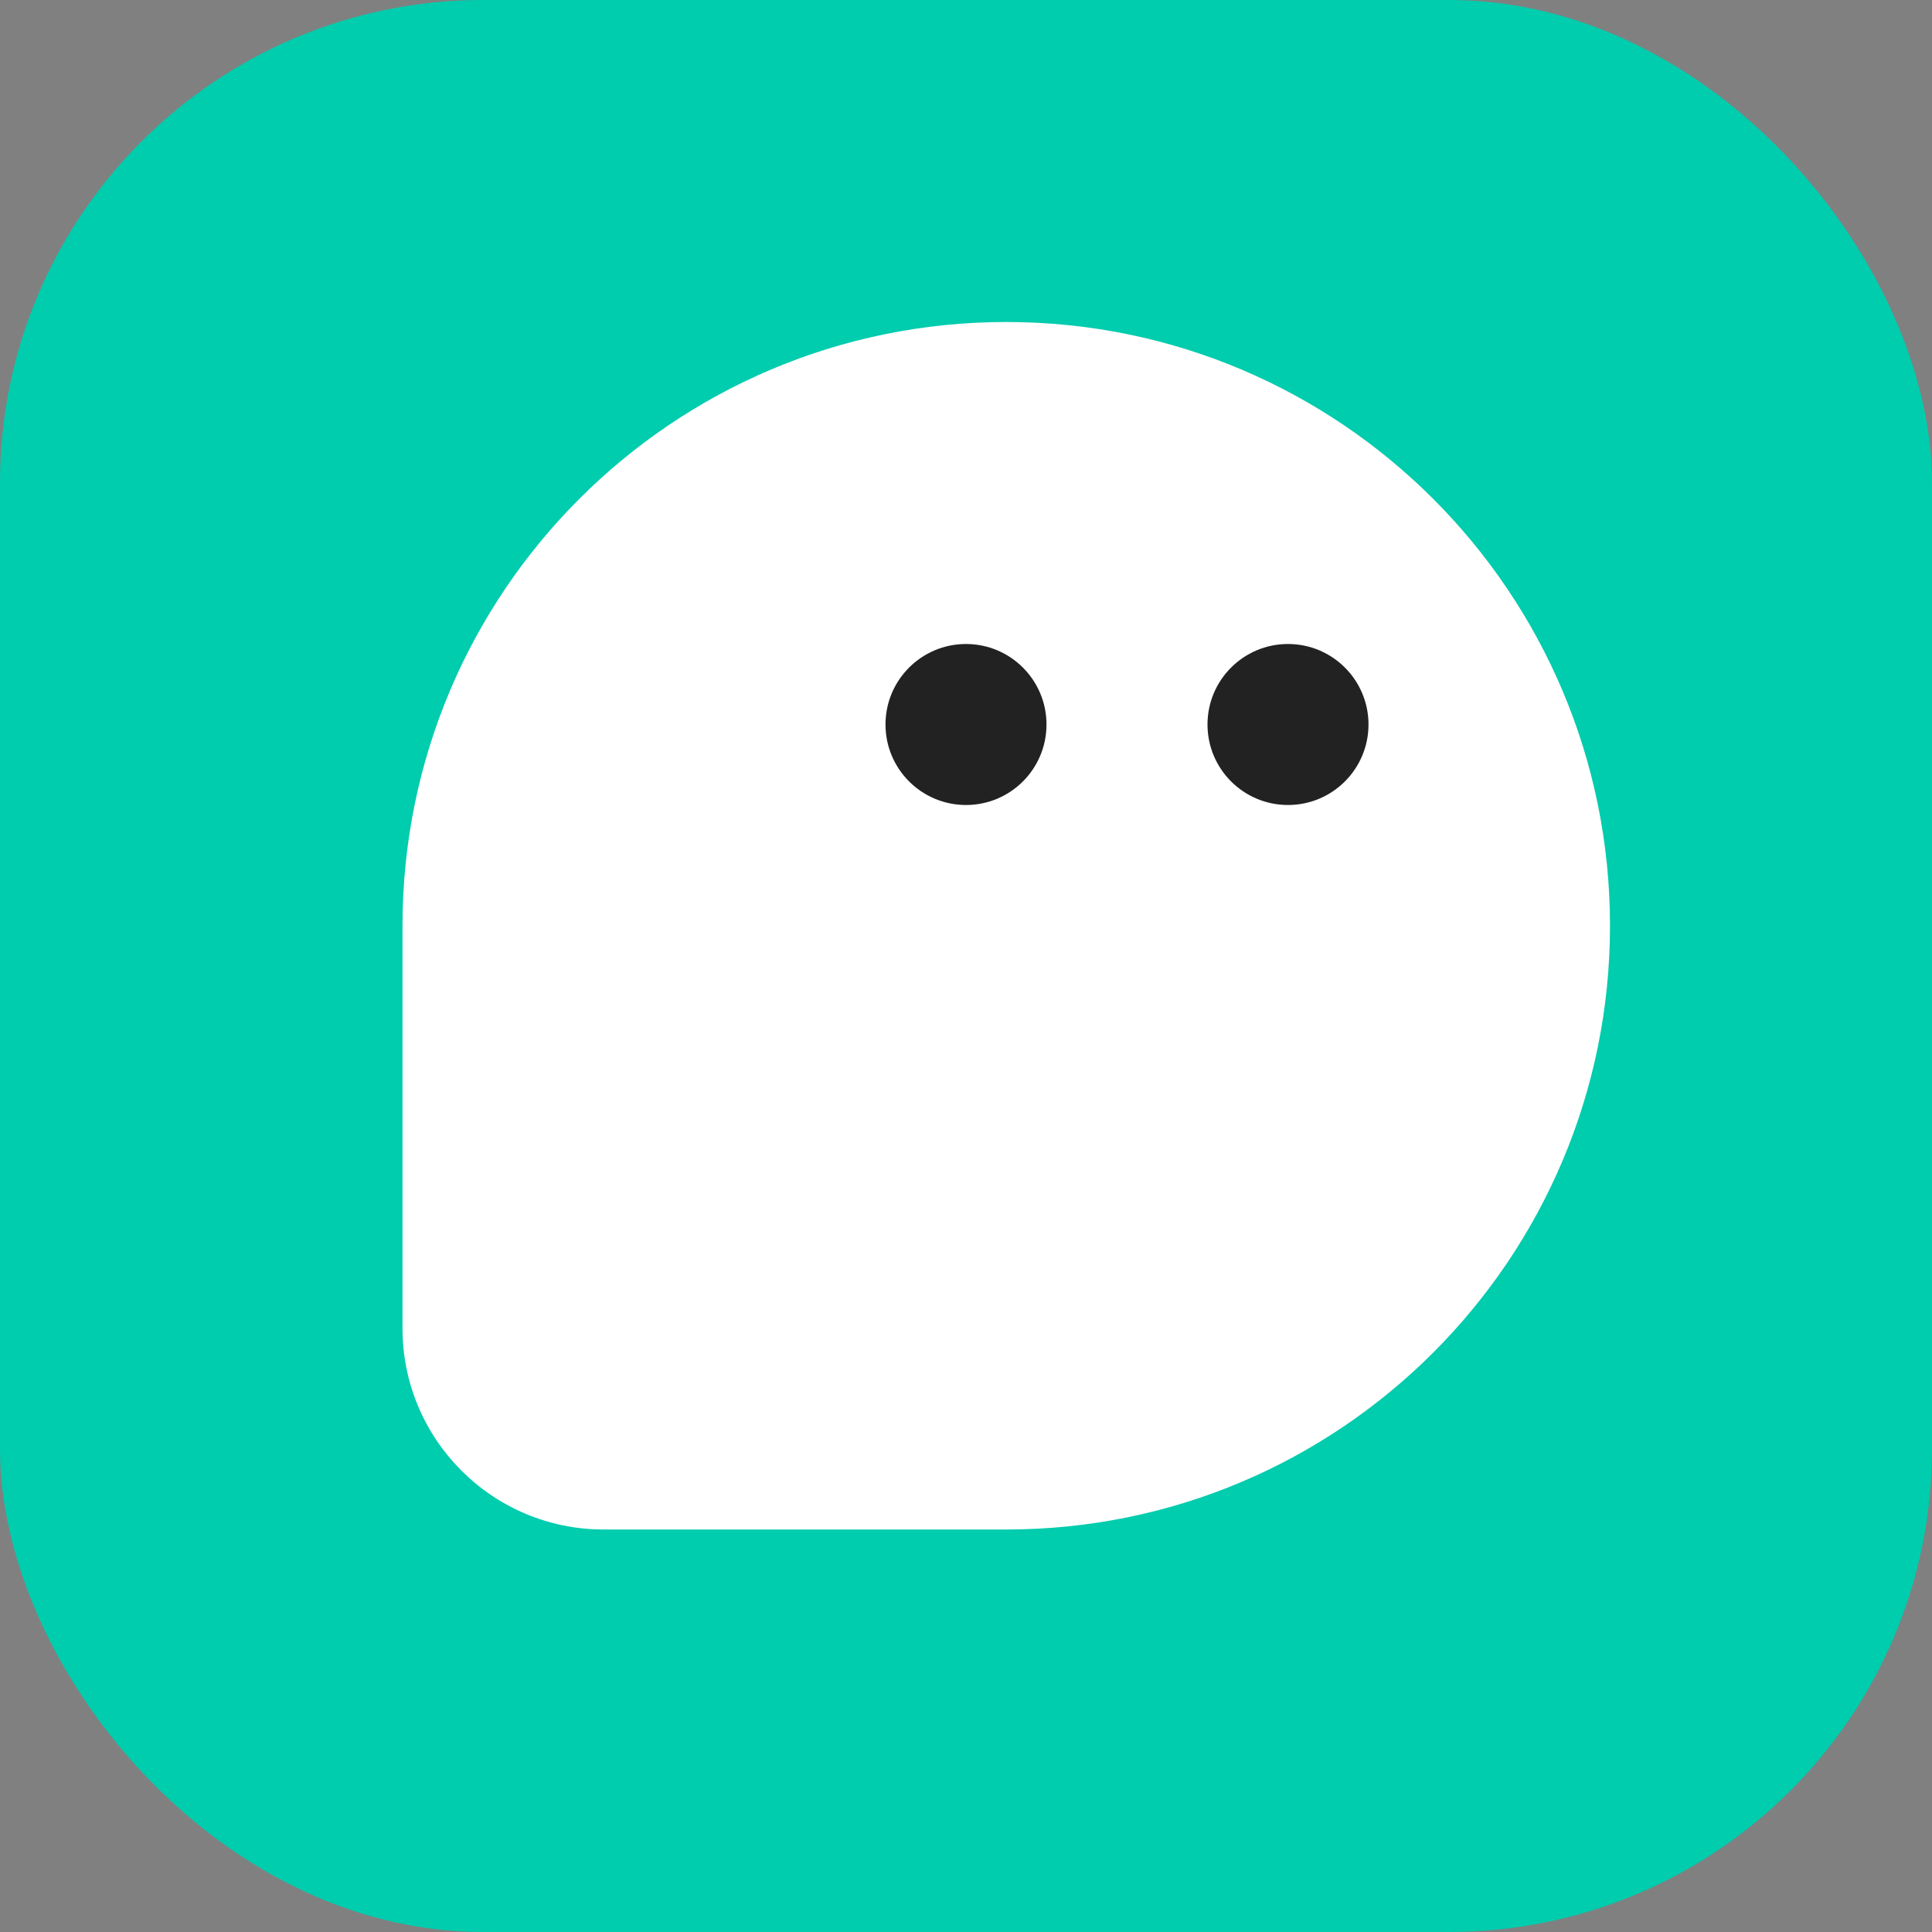 <svg width="24" height="24" viewBox="0 0 24 24" fill="none" xmlns="http://www.w3.org/2000/svg">
<rect x="0" y="0" width="24" height="24" fill="#808080" stroke="none"/>
<g clip-path="url(#clip0_15343_127956)">
<g clip-path="url(#clip1_15343_127956)">
<rect width="24" height="24" rx="6" fill="#00CCAE"/>
</g>
<path d="M20 11.5C20 15.642 16.642 19 12.5 19C11.305 19 9.182 19 7.499 19C6.118 19 5 17.881 5 16.501C5 14.767 5 12.582 5 11.5C5 7.358 8.358 4 12.5 4C16.642 4 20 7.358 20 11.5Z" fill="white"/>
<ellipse cx="12" cy="9" rx="1" ry="1" fill="#222222"/>
<ellipse cx="16" cy="9" rx="1" ry="1" fill="#222222"/>
</g>
<defs>
<clipPath id="clip0_15343_127956">
<rect width="24" height="24" fill="white"/>
</clipPath>
<clipPath id="clip1_15343_127956">
<rect width="24" height="24" fill="white"/>
</clipPath>
</defs>
</svg>
